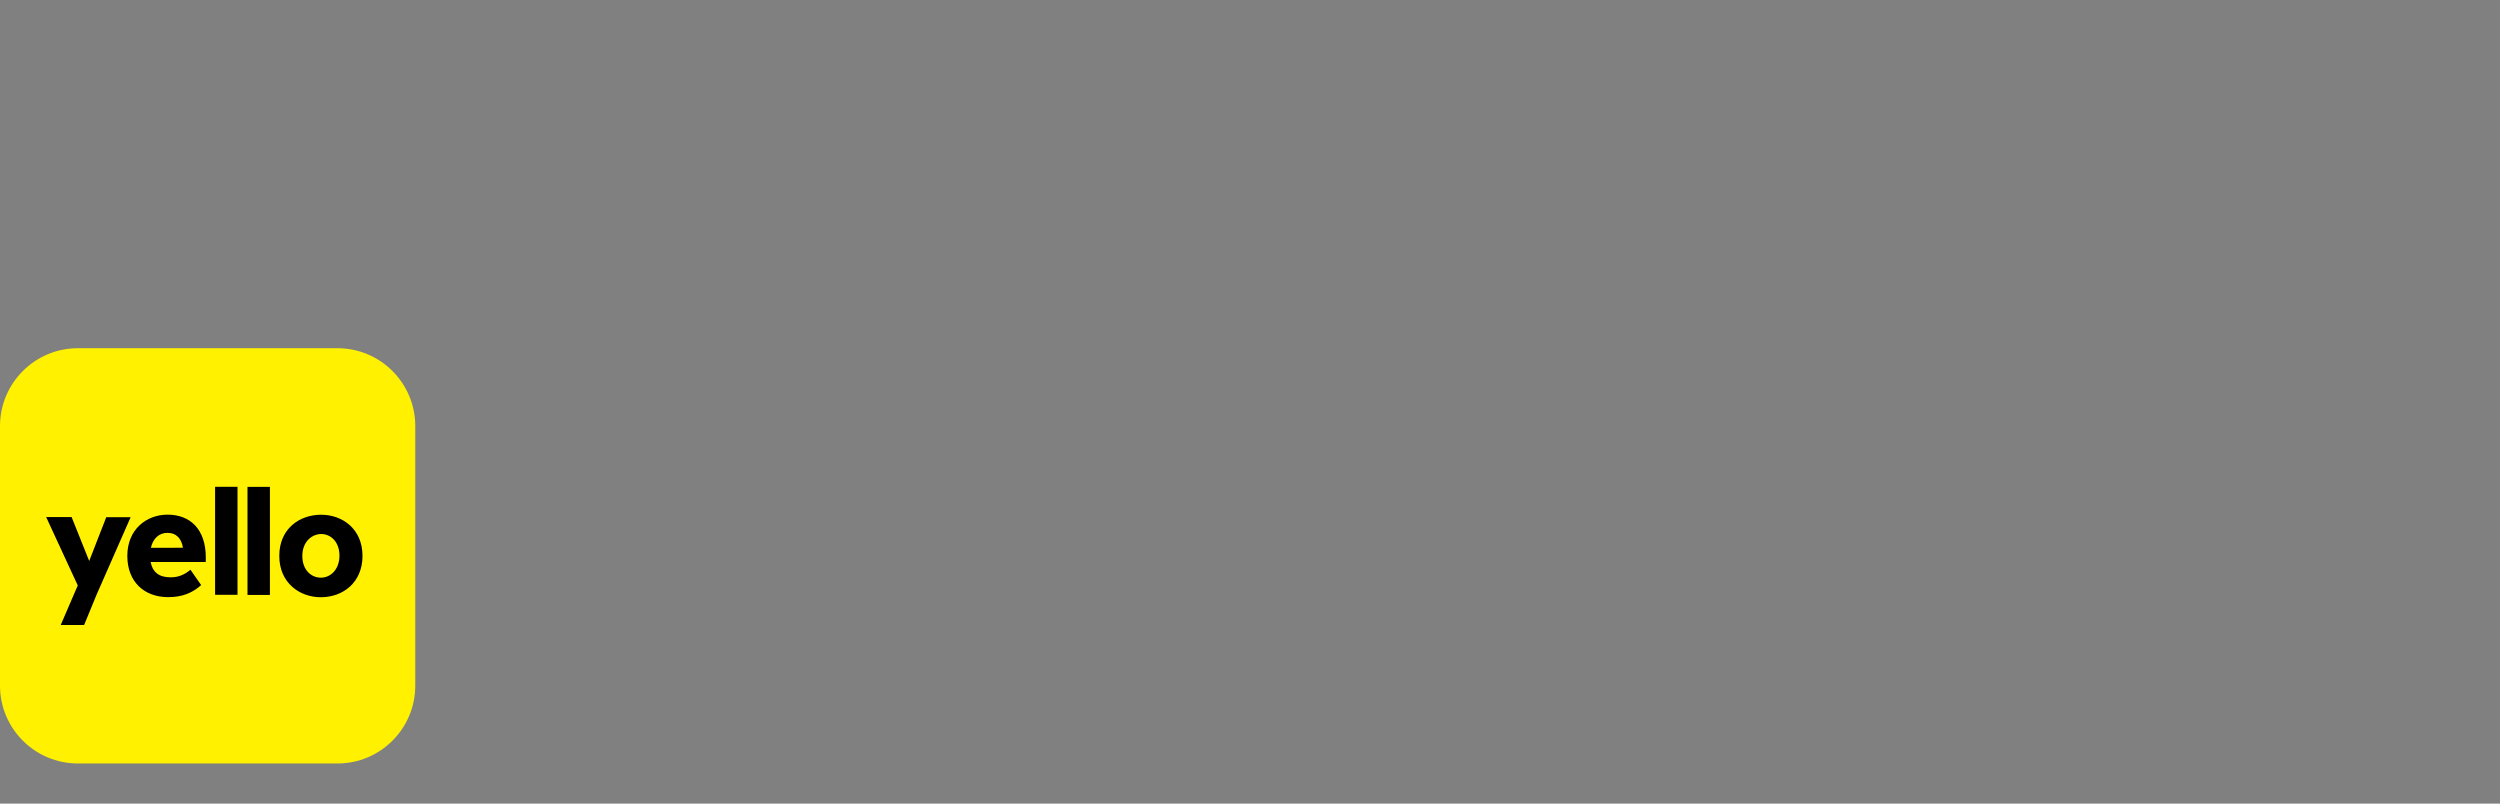 <?xml version="1.0" encoding="utf-8"?>
<!-- Generator: Adobe Illustrator 28.1.0, SVG Export Plug-In . SVG Version: 6.00 Build 0)  -->
<svg version="1.1" id="Ebene_1" xmlns="http://www.w3.org/2000/svg" xmlns:xlink="http://www.w3.org/1999/xlink" x="0px" y="0px"
	 viewBox="0 0 2800 900" style="enable-background:new 0 0 2800 900;" xml:space="preserve">
<rect x="0" y="0" width="2800" height="900" fill="#808080" stroke="none"/>
<style type="text/css">
	.st0{fill:#FFF100;}
	.st1{fill-rule:evenodd;clip-rule:evenodd;}
</style>
<g>
	<path class="st0" d="M87.2,390h290.7c48.2,0,87.2,39.1,87.2,87.2v290.7c0,48.2-39.1,87.2-87.2,87.2H87.2C39.1,855.1,0,816,0,767.9
		V477.3C0,429.1,39.1,390,87.2,390z"/>
	<path class="st1" d="M266,545.2v121h-25.1v-121L266,545.2L266,545.2z M230.5,624.5c0-32.5-18.2-48.1-42.8-48.1
		c-23.3,0-45.1,16.1-45.1,46.3c0,28.5,18.5,46.1,45.9,46.1c15.3,0,27-4.6,36.8-13.5l-12-17.2c-7.1,6.1-14.3,8.5-22.3,8.5
		c-12.5,0-20-5.4-22.3-17.2h61.7C230.5,627.9,230.5,626.2,230.5,624.5z M187.5,596.8c10.4,0,15.9,6.9,17.4,16.7H169
		C171.3,603.3,178,596.8,187.5,596.8z M99.9,628.3l-19.7-49.2H51.7l35.4,76.6L68,700h26.2l13.9-33.8l38.2-86.9H119L99.9,628.3z
		 M302.3,666.3v-121h-25.1v121H302.3z M406,622.6c0,30-22.1,46.3-46.6,46.3c-23.9,0-46.6-16.1-46.6-46.3c0-30.2,22.3-46.1,46.9-46.1
		C383.4,576.5,406,592.3,406,622.6z M338.6,622.7c0,15.6,9.9,24.3,20.8,24.3c10.5,0,20.7-8.7,20.8-24.6c0-15.6-9.7-24.3-20.5-24.3
		C349.1,598.2,338.6,606.9,338.6,622.7z"/>
</g>
</svg>
